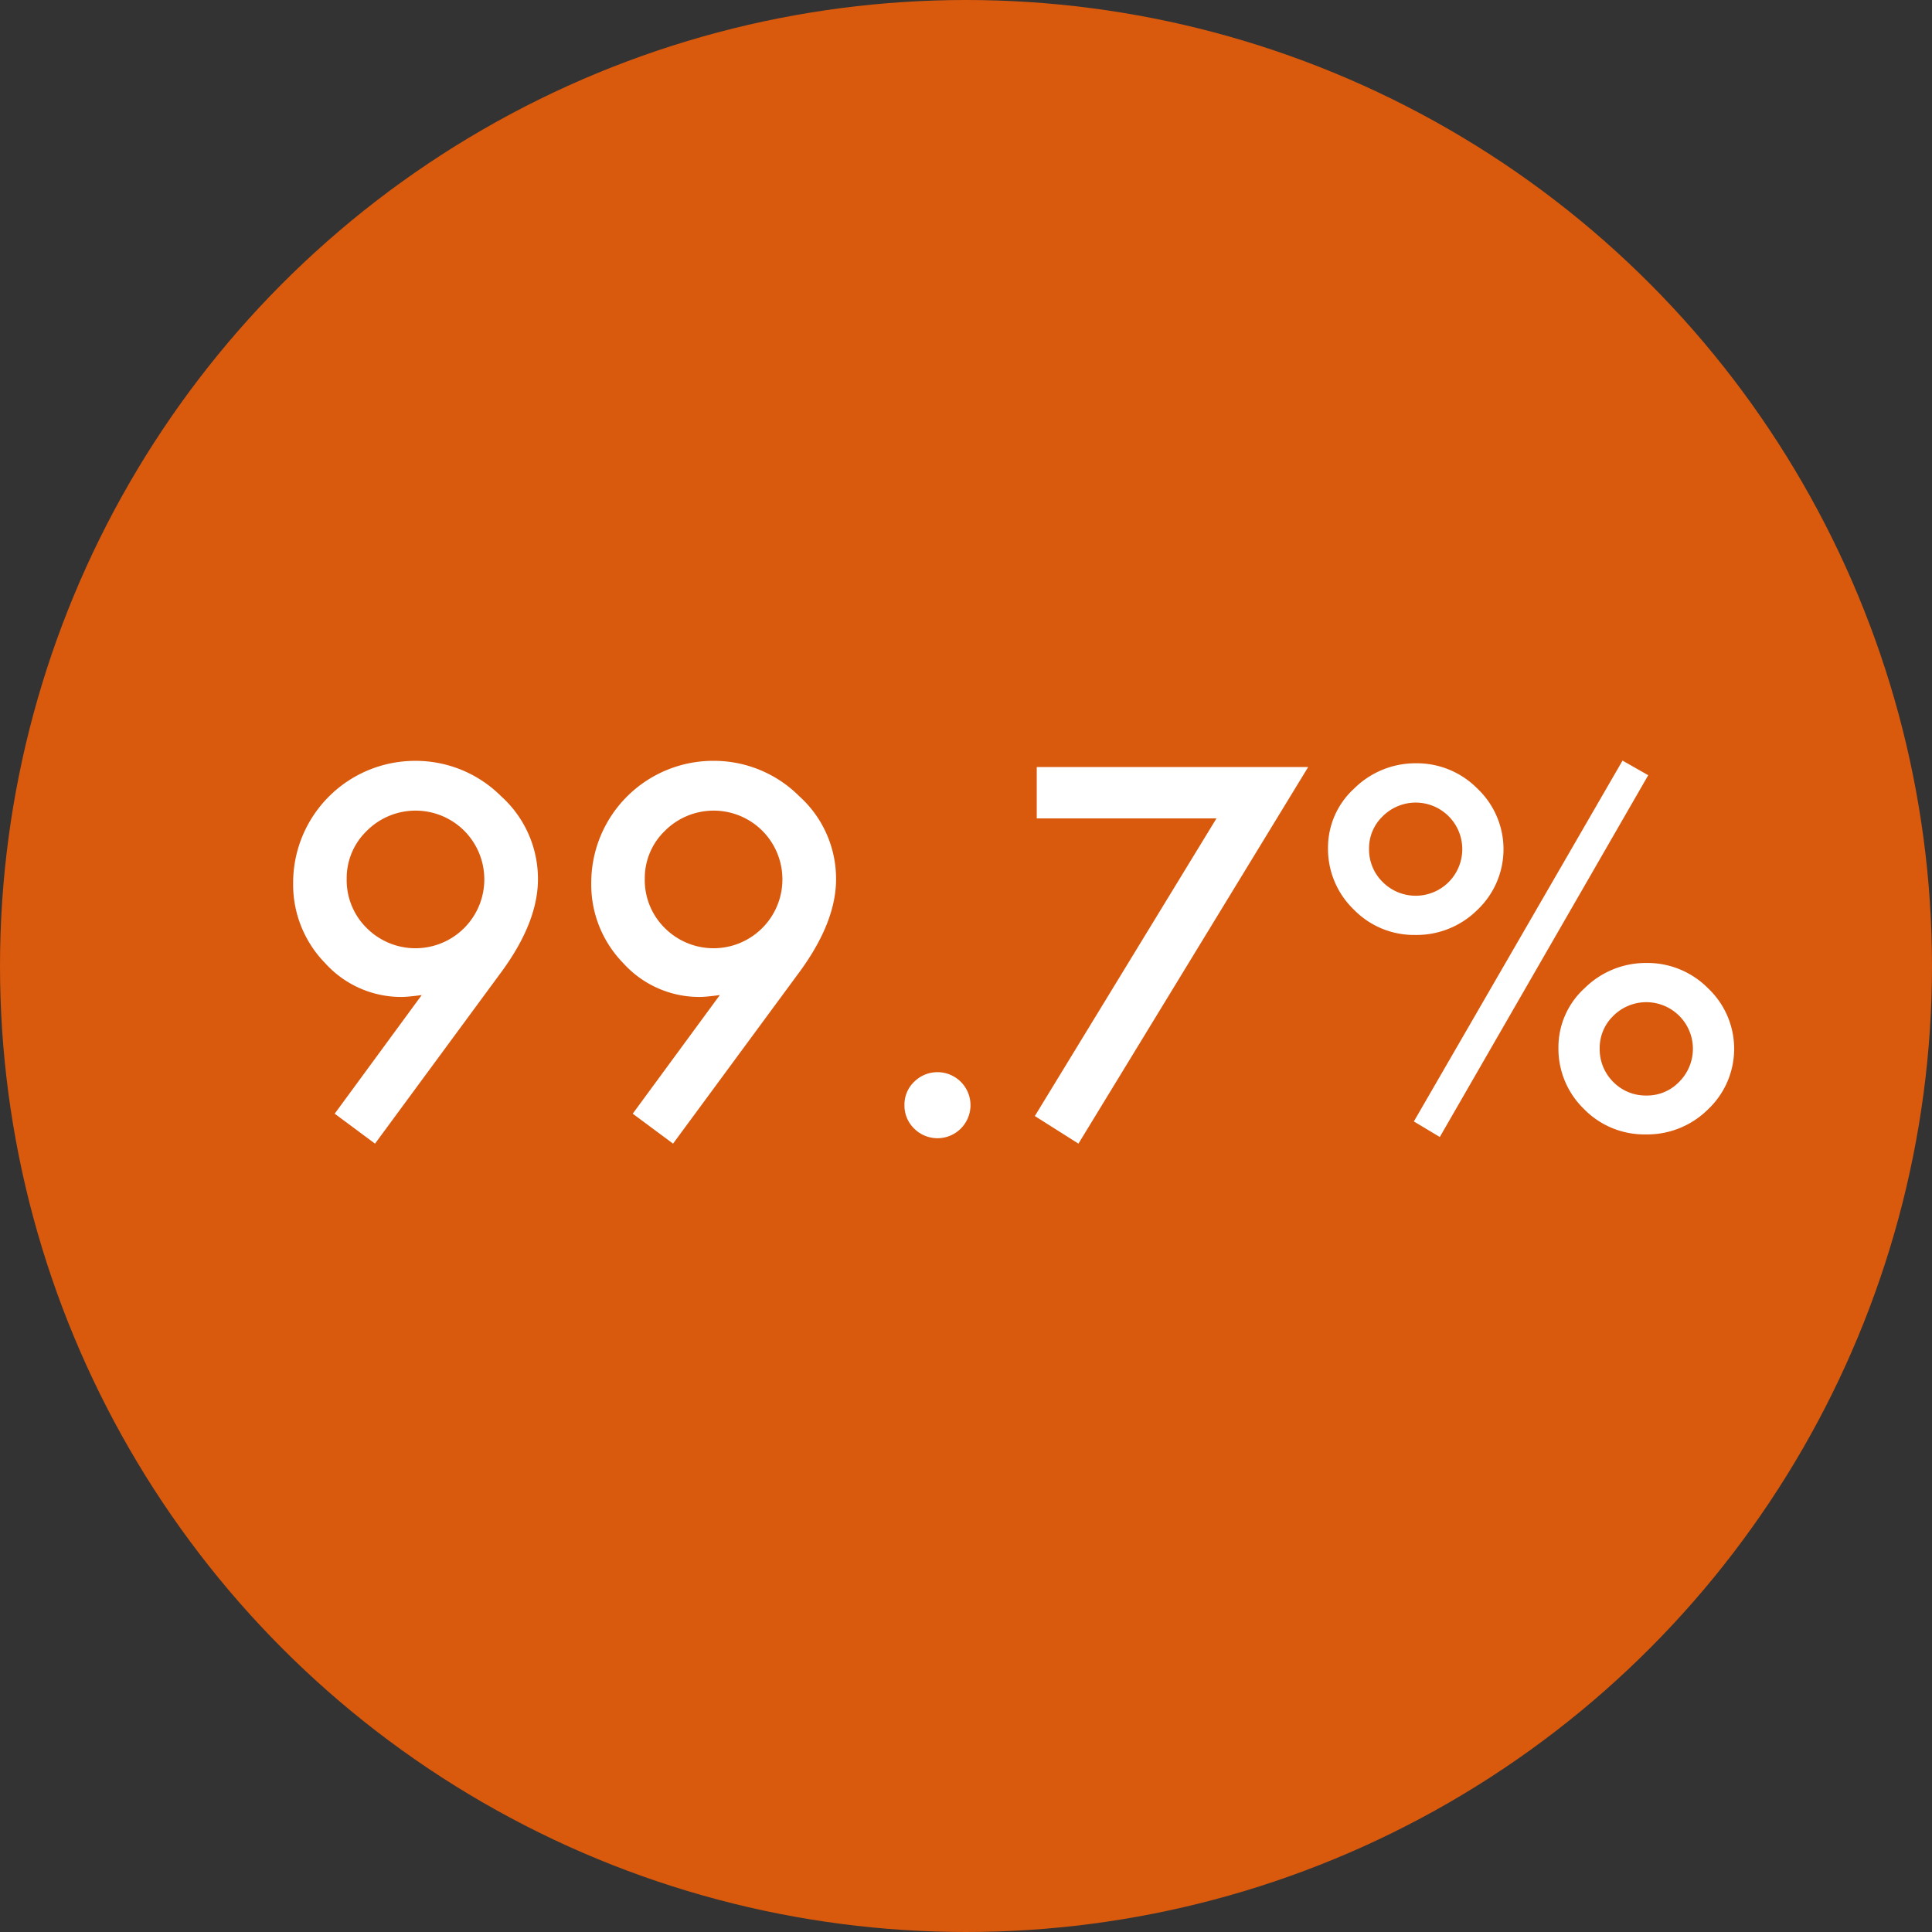 <svg xmlns="http://www.w3.org/2000/svg" width="160" height="160" viewBox="0 0 160 160">
  <rect x="0" y="0" width="160" height="160" fill="#333333" stroke="none"/>
<defs>
    <style>
      .cls-1 {
        fill: #d9590d;
      }

      .cls-2 {
        fill: #fff;
        fill-rule: evenodd;
      }
    </style>
  </defs>
  <circle class="cls-1" cx="80" cy="80" r="80"/>
  <path id="_99.7_" data-name="99.7%" class="cls-2" d="M41.582,80.414q2.969-4.082,2.969-7.6A9.2,9.2,0,0,0,41.5,65.941a10,10,0,0,0-7.168-2.93A10.1,10.1,0,0,0,24.277,73.09a9.31,9.31,0,0,0,2.656,6.68,8.476,8.476,0,0,0,6.328,2.793q0.254,0,.664-0.039t1-.117l-7.207,9.824,3.34,2.48ZM30.391,68.793a5.705,5.705,0,0,1,8.047,0,5.7,5.7,0,1,1-8.066,8.066,5.571,5.571,0,0,1-1.66-4.1,5.422,5.422,0,0,1,1.68-3.965h0ZM66.27,80.414q2.969-4.082,2.969-7.6a9.2,9.2,0,0,0-3.047-6.875,10,10,0,0,0-7.168-2.93A10.1,10.1,0,0,0,48.965,73.09a9.31,9.31,0,0,0,2.656,6.68,8.476,8.476,0,0,0,6.328,2.793q0.254,0,.664-0.039t1-.117L52.4,92.231l3.34,2.48ZM55.078,68.793a5.705,5.705,0,0,1,8.047,0,5.7,5.7,0,1,1-8.066,8.066,5.571,5.571,0,0,1-1.66-4.1,5.422,5.422,0,0,1,1.68-3.965h0ZM75.684,93.441a2.735,2.735,0,1,0,.02-3.848,2.59,2.59,0,0,0-.8,1.894A2.649,2.649,0,0,0,75.684,93.441ZM85.7,92.426l3.613,2.285L108.34,63.52H85.859v4.258h14.883ZM112.09,75.3a6.954,6.954,0,0,0,5.1,2.129,7.152,7.152,0,0,0,5.175-2.09,6.914,6.914,0,0,0,0-10.019,7.052,7.052,0,0,0-5.117-2.109,7.2,7.2,0,0,0-5.1,2.09,6.619,6.619,0,0,0-2.168,4.922,6.965,6.965,0,0,0,2.11,5.078h0Zm2.422-7.7a3.857,3.857,0,1,1,0,5.449,3.769,3.769,0,0,1-1.133-2.773A3.656,3.656,0,0,1,114.512,67.6Zm2.578,25.273,2.148,1.289L136.5,64.2l-2.129-1.211Zm14.082-1.035a6.986,6.986,0,0,0,5.1,2.109,7.146,7.146,0,0,0,5.175-2.07,6.894,6.894,0,0,0,.02-10.02,7.077,7.077,0,0,0-5.137-2.109,7.2,7.2,0,0,0-5.1,2.09,6.6,6.6,0,0,0-2.167,4.9,6.945,6.945,0,0,0,2.109,5.1h0Zm2.441-7.715a3.86,3.86,0,0,1,5.45,5.469,3.664,3.664,0,0,1-2.715,1.133,3.748,3.748,0,0,1-2.754-1.133,3.807,3.807,0,0,1-1.114-2.773A3.682,3.682,0,0,1,133.613,84.125Z"/>
</svg>

